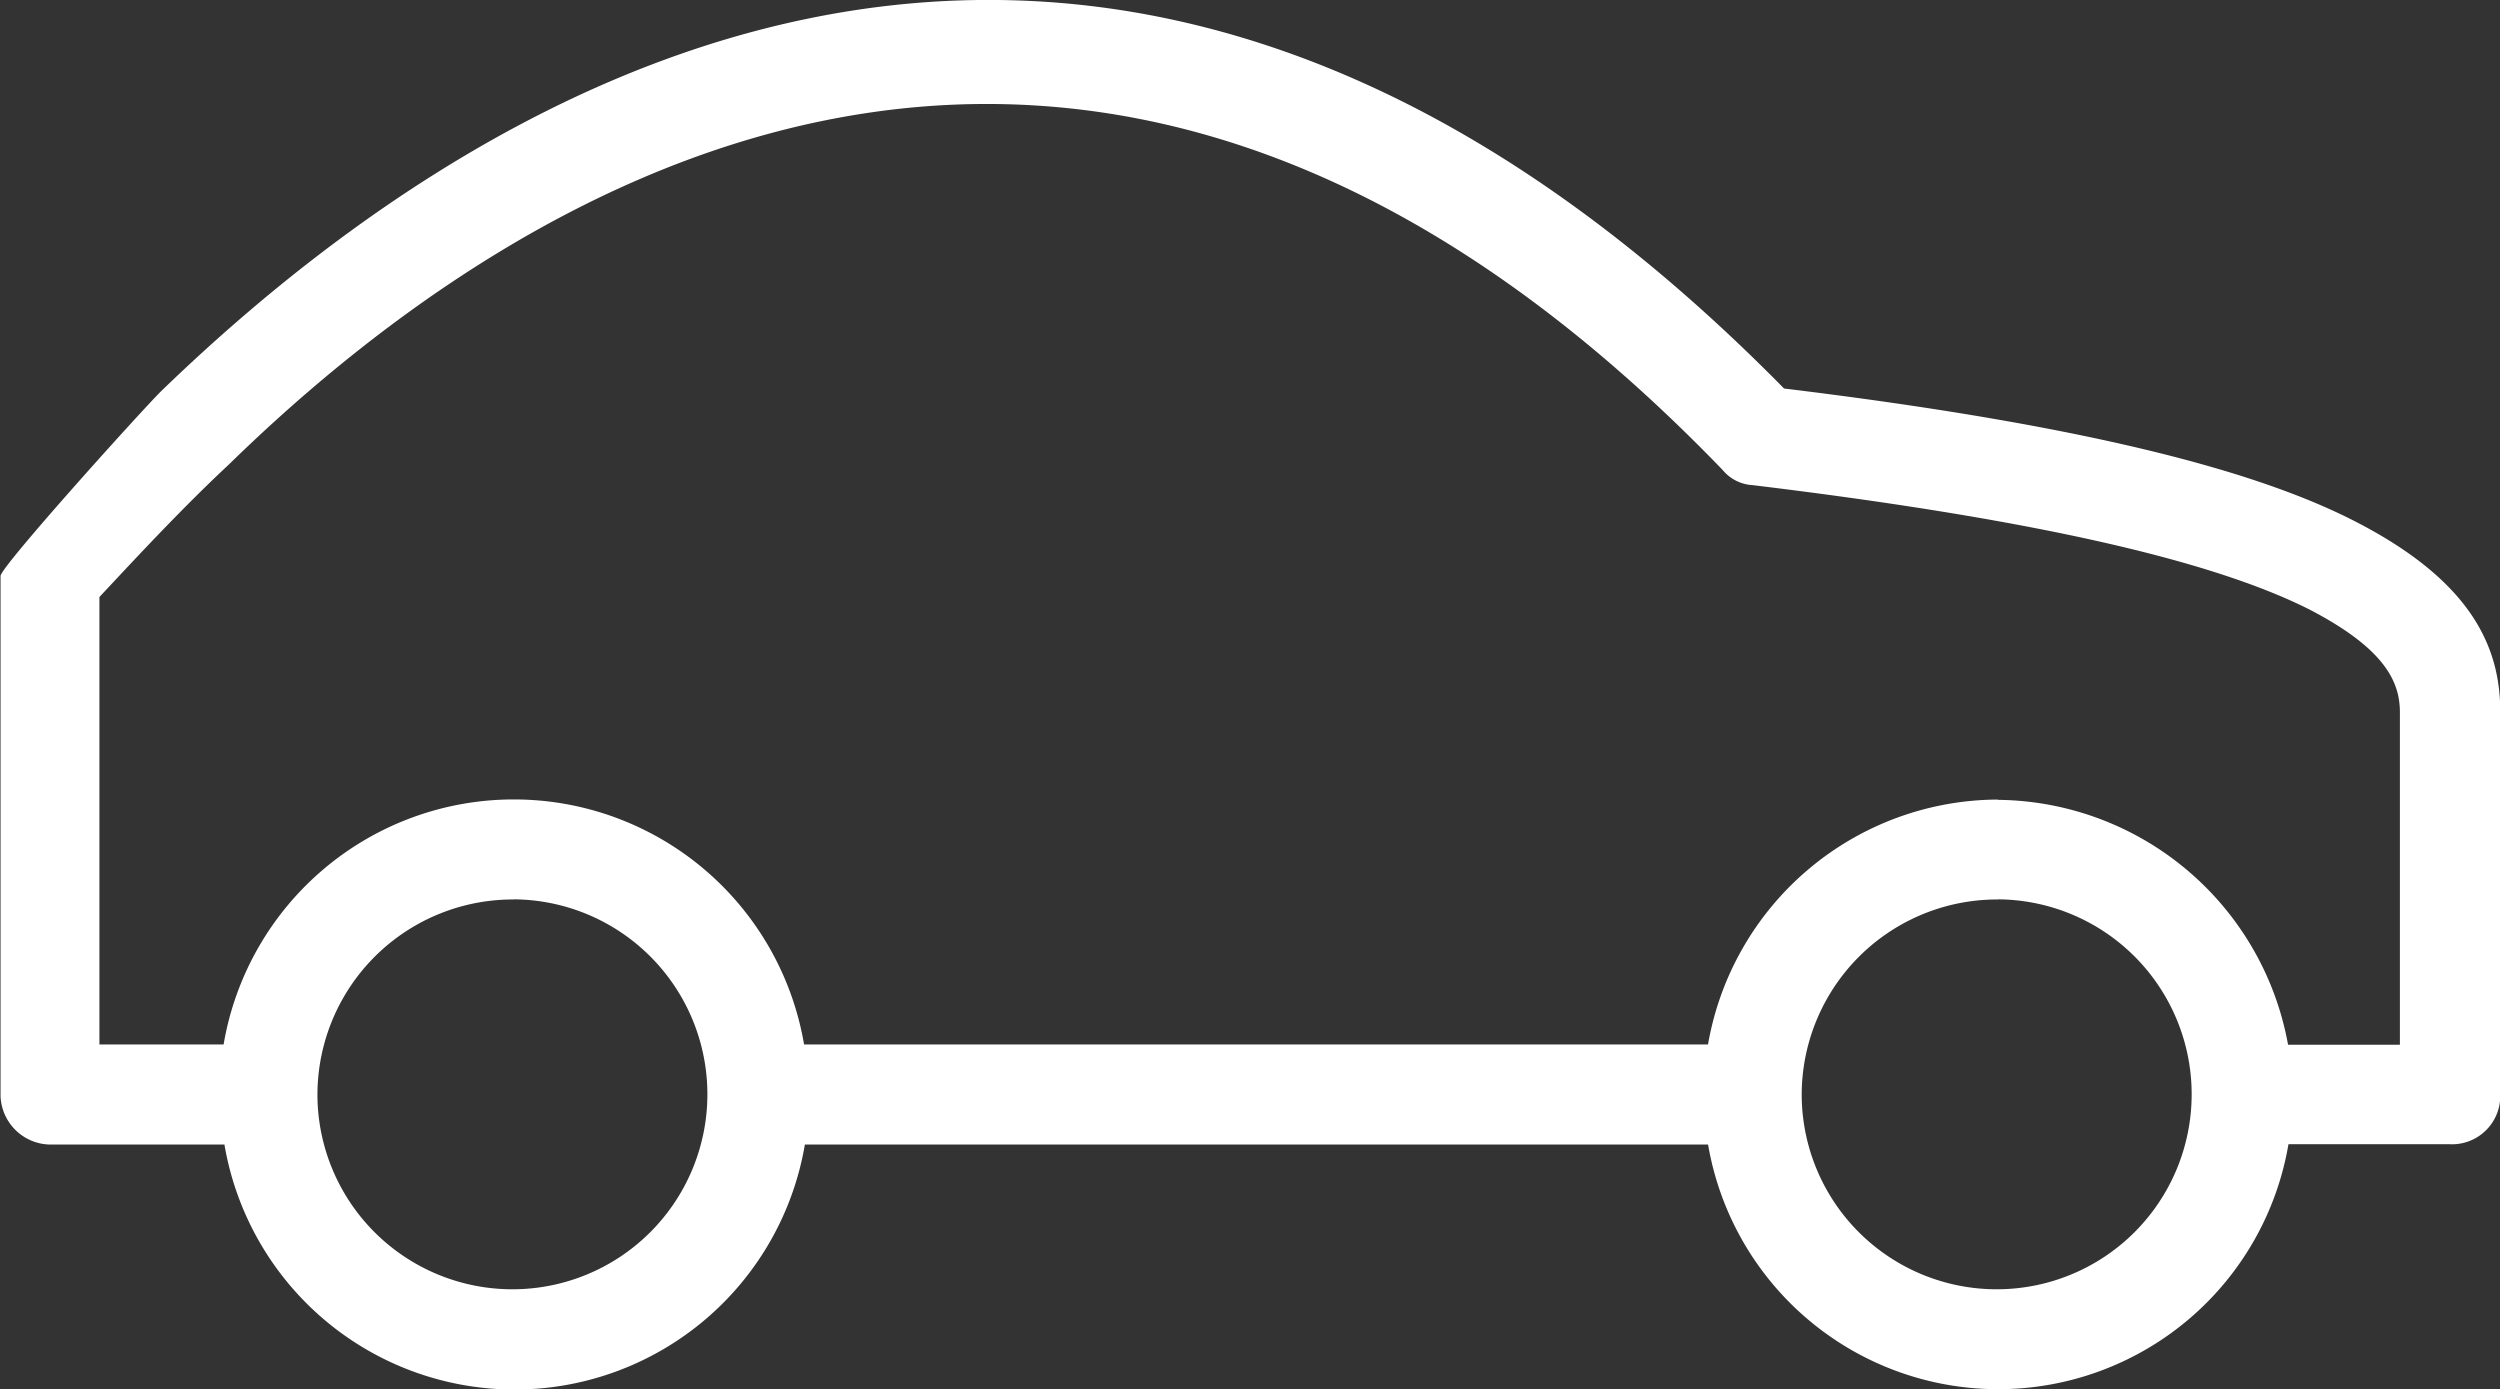 <svg xmlns="http://www.w3.org/2000/svg" width="36.235" height="20.135" viewBox="0 0 36.235 20.135"><rect x="0" y="0" width="36.235" height="20.135" fill="#333333" stroke="none"/><g transform="translate(-70.063 -127.911)"><path d="M105.568,139.5a4.281,4.281,0,0,0-4.206,3.549H88.26a4.267,4.267,0,0,0-8.413,0h-1.8v-6.485c.614-.657,1.227-1.315,1.884-1.928,3.681-3.593,12.18-9.727,21.644.088a.608.608,0,0,0,.438.219c4.338.526,6.748,1.139,8.062,1.8,1.1.57,1.315,1.052,1.315,1.49v4.82h-1.621a4.316,4.316,0,0,0-4.206-3.549Zm-4.206,4.995a4.267,4.267,0,0,0,8.413,0H112.1a.7.7,0,0,0,.745-.7v-5.565c0-.92-.394-1.884-2.1-2.76-1.446-.745-3.943-1.4-8.281-1.928-10.3-10.472-19.5-3.856-23.528.044-.307.307-2.322,2.541-2.322,2.673V143.8a.73.73,0,0,0,.745.7h2.5a4.267,4.267,0,0,0,8.413,0h13.1Zm-17.307-3.549a2.826,2.826,0,1,1-2.848,2.848A2.833,2.833,0,0,1,84.054,140.948Zm21.513,0a2.826,2.826,0,1,1-2.848,2.848A2.833,2.833,0,0,1,105.567,140.948Z" transform="translate(-6.543 0)" fill="#fff"/></g></svg>